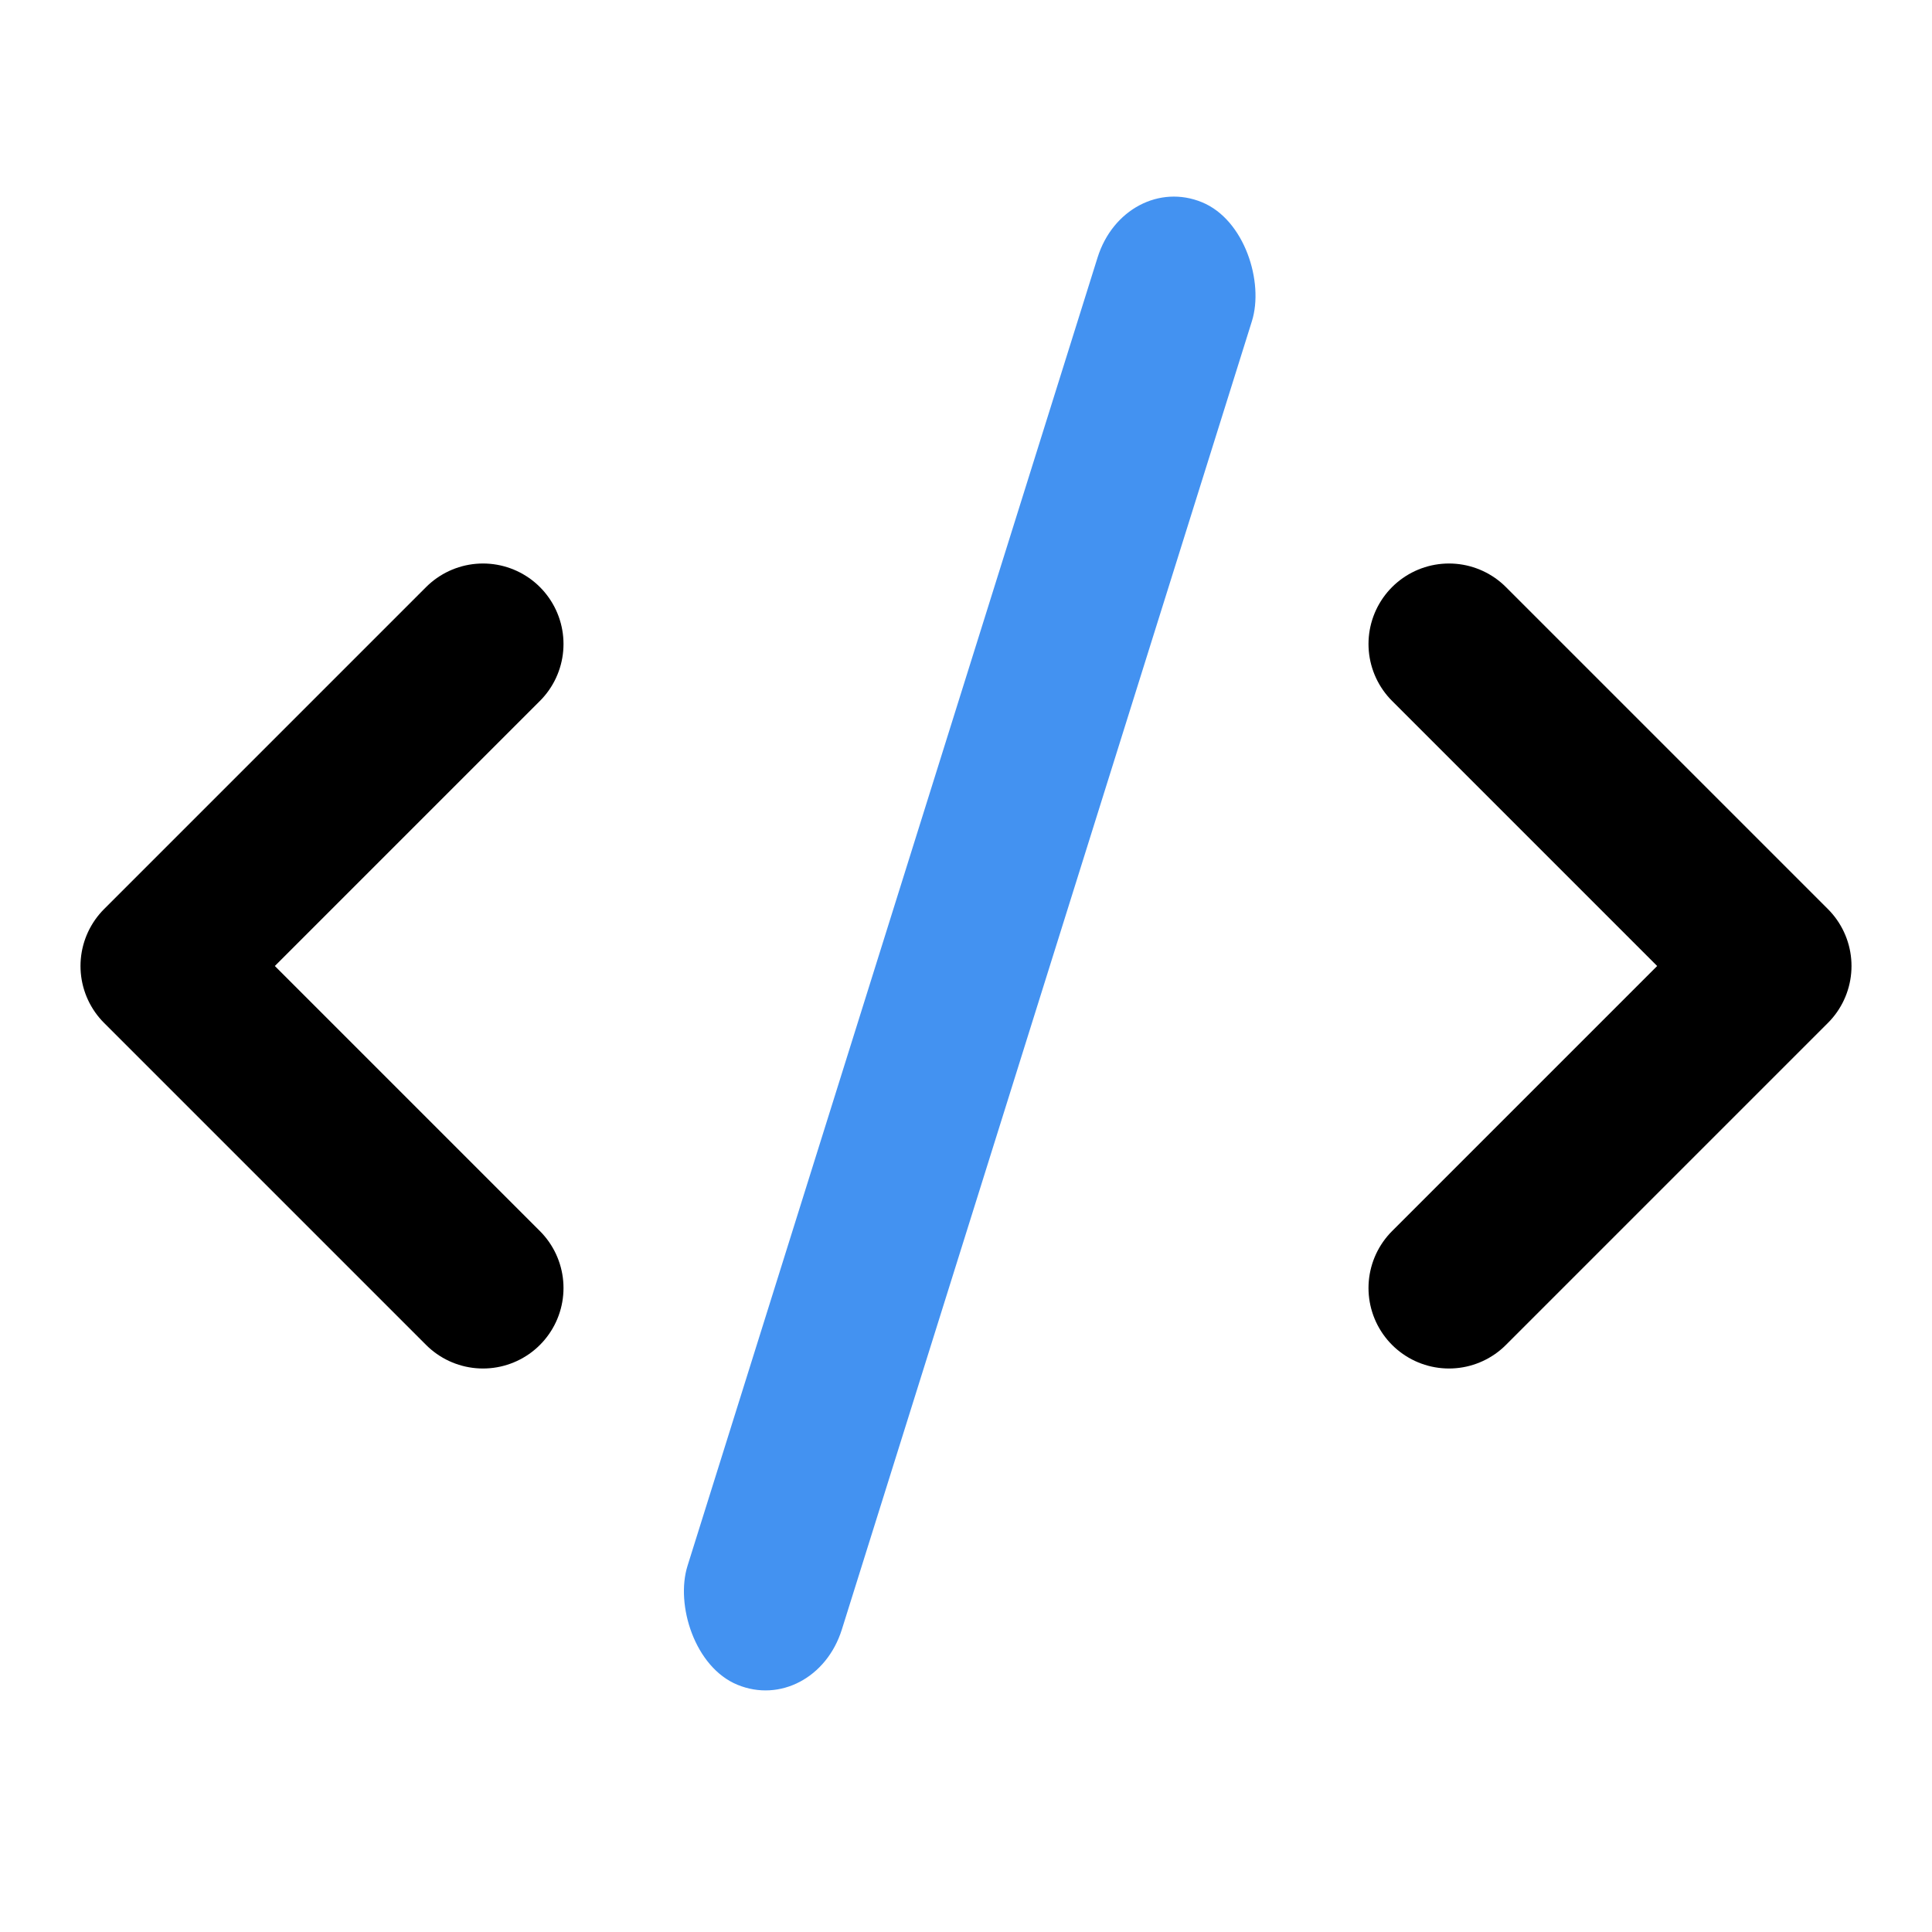 <?xml version="1.0" encoding="UTF-8" standalone="no"?>
<svg
   width="24"
   height="24"
   viewBox="0 0 24 24"
   fill="none"
   stroke="currentColor"
   stroke-width="2"
   stroke-linecap="round"
   stroke-linejoin="round"
   class="lucide lucide-code-xml"
   version="1.1"
   id="svg3"
   sodipodi:docname="favicon.svg"
   inkscape:version="1.4 (e7c3feb100, 2024-10-09)"
   xmlns:inkscape="http://www.inkscape.org/namespaces/inkscape"
   xmlns:sodipodi="http://sodipodi.sourceforge.net/DTD/sodipodi-0.dtd"
   xmlns="http://www.w3.org/2000/svg"
   xmlns:svg="http://www.w3.org/2000/svg">
  <defs
     id="defs3" />
  <sodipodi:namedview
     id="namedview3"
     pagecolor="#ffffff"
     bordercolor="#000000"
     borderopacity="0.25"
     inkscape:showpageshadow="2"
     inkscape:pageopacity="0.0"
     inkscape:pagecheckerboard="0"
     inkscape:deskcolor="#d1d1d1"
     inkscape:zoom="15.741243"
     inkscape:cx="21.916948"
     inkscape:cy="9.4338166"
     inkscape:window-width="1920"
     inkscape:window-height="1043"
     inkscape:window-x="0"
     inkscape:window-y="0"
     inkscape:window-maximized="1"
     inkscape:current-layer="svg3" />
  <path
     d="m18 16 4-4-4-4"
     id="path1" />
  <path
     d="m6 8-4 4 4 4"
     id="path2" />
  <rect
     style="fill:#4392f1;fill-opacity:1;stroke:none;stroke-width:3.575"
     id="rect3"
     width="2.075"
     height="19.304"
     x="14.028"
     y="-3.383"
     transform="matrix(0.924,0.381,-0.299,0.954,0,0)"
     ry="1.134" />
</svg>
